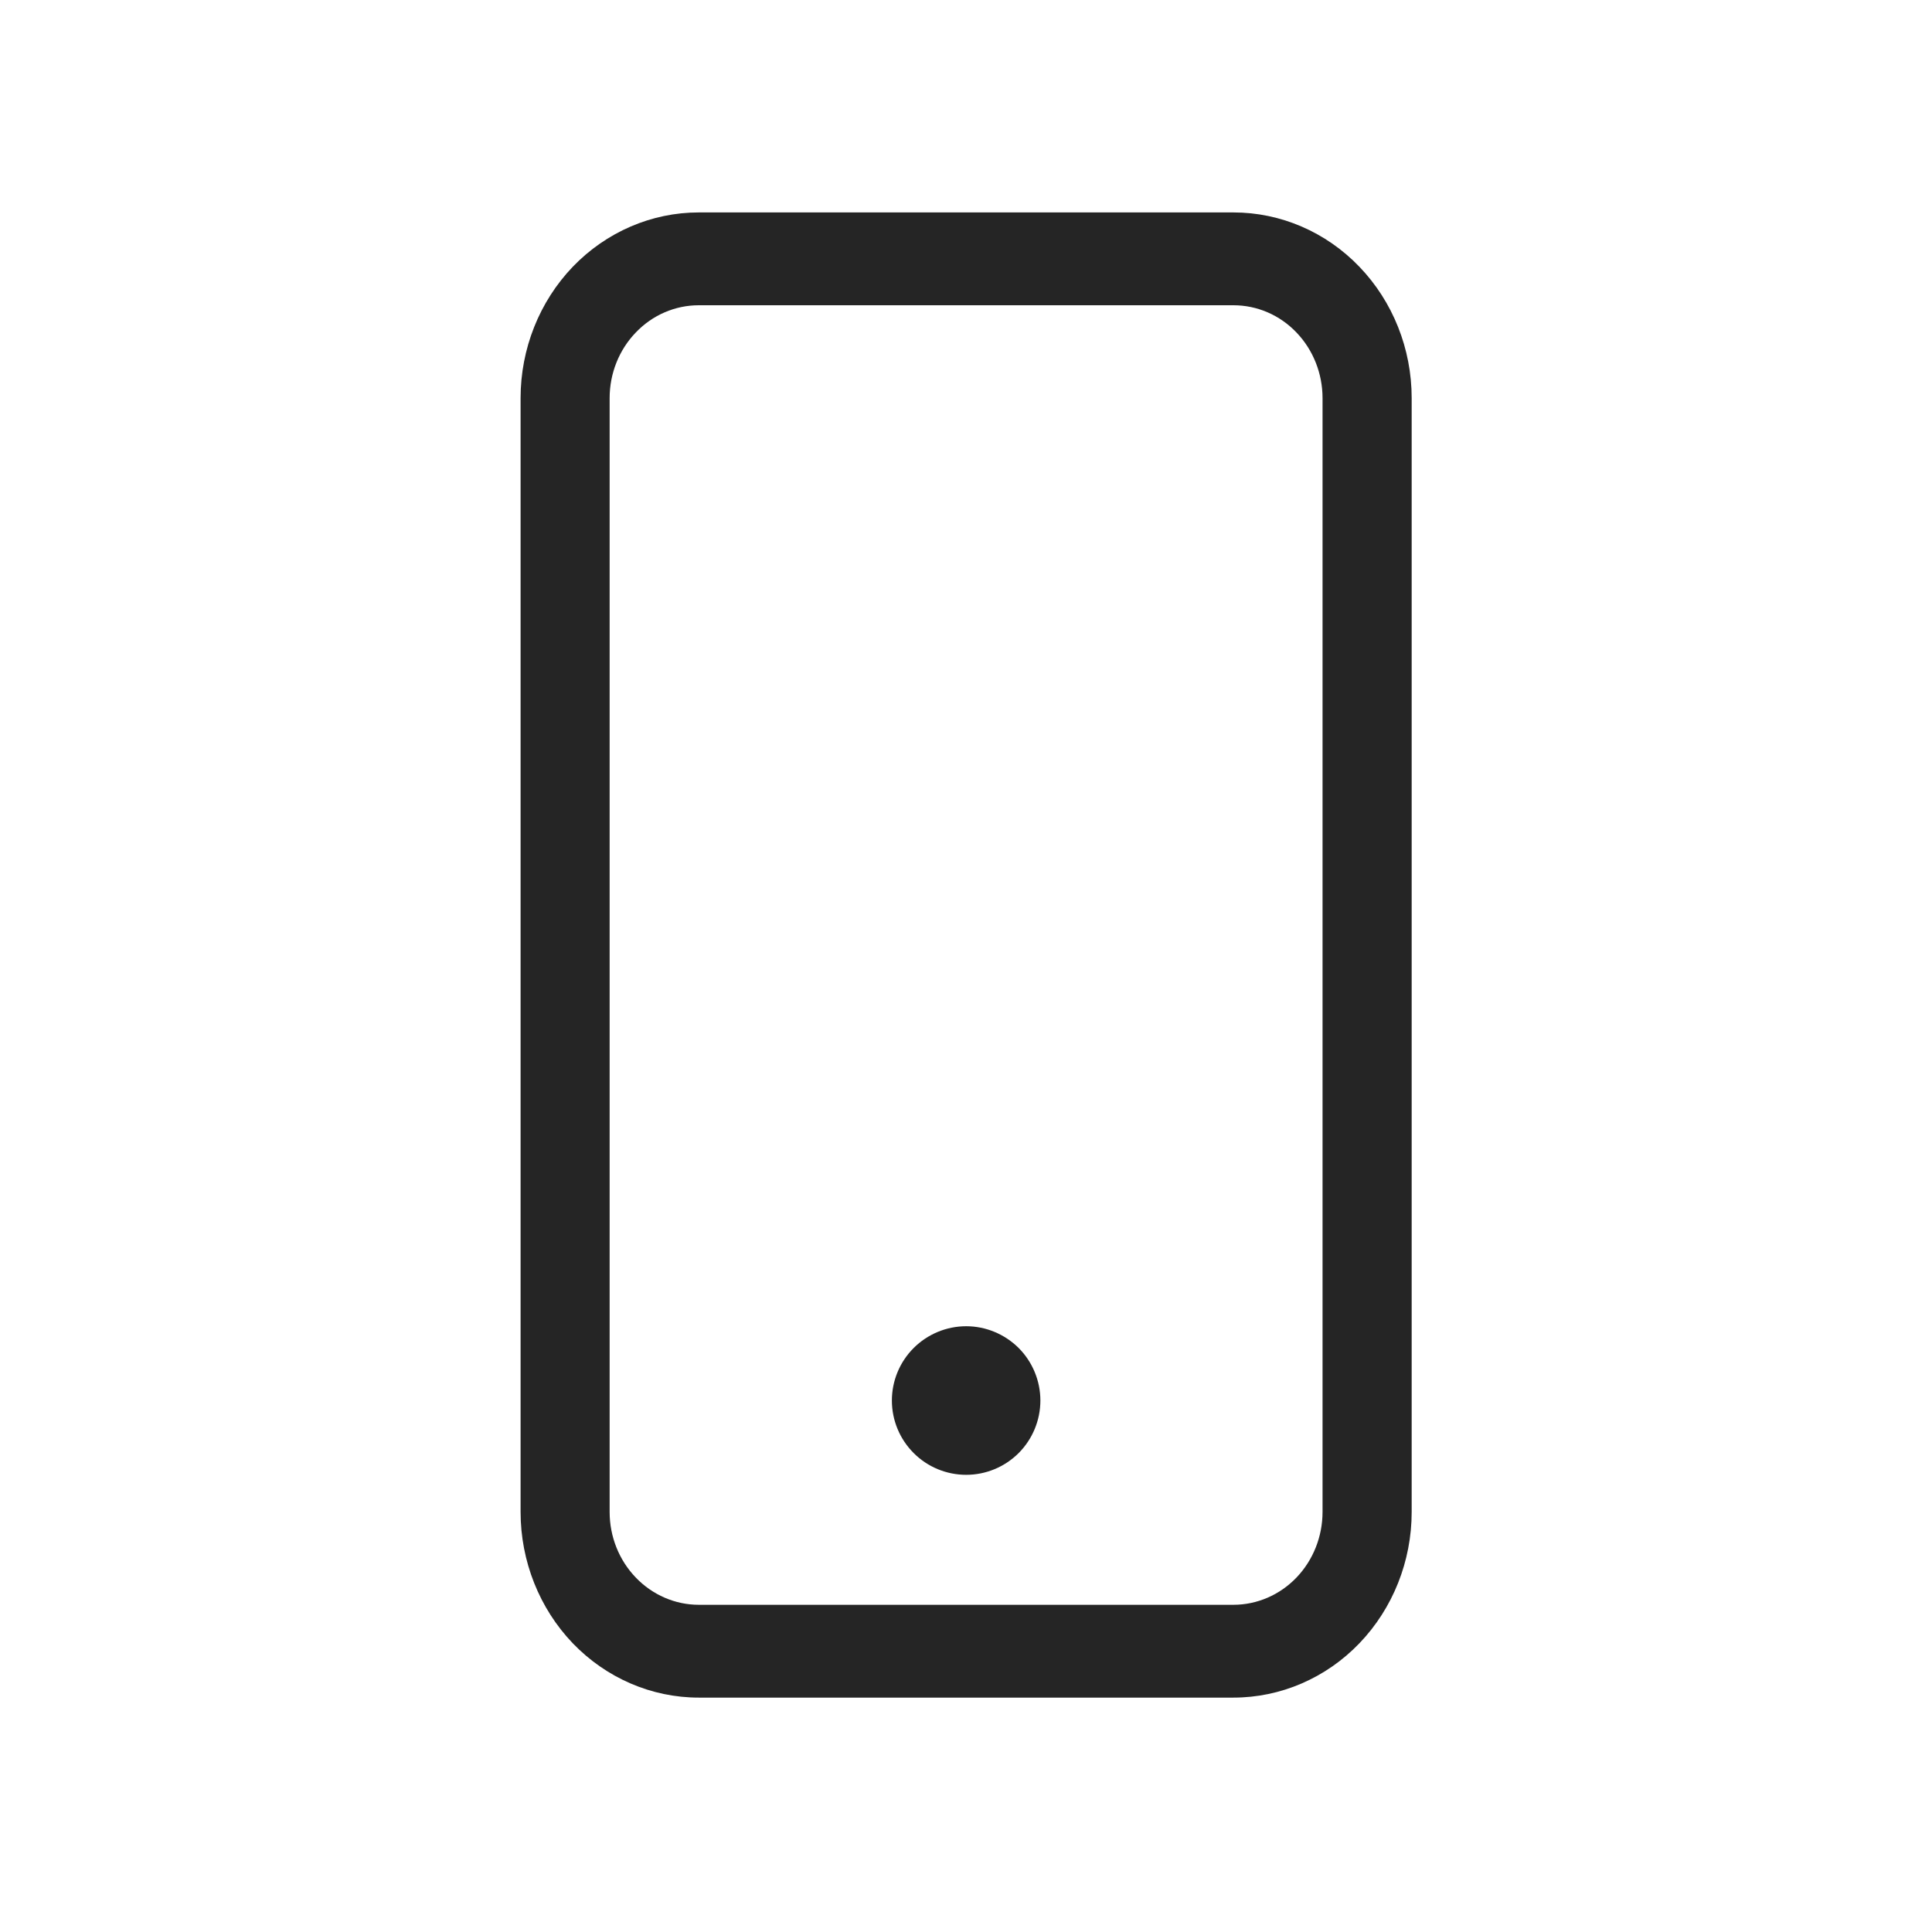 <?xml version="1.0" encoding="UTF-8"?> <svg xmlns="http://www.w3.org/2000/svg" width="22" height="22" viewBox="0 0 22 22" fill="none"><path d="M14.045 3.476C14.315 3.476 14.573 3.587 14.763 3.786C14.953 3.984 15.06 4.253 15.06 4.533V17.217C15.06 17.497 14.953 17.766 14.763 17.964C14.573 18.162 14.315 18.274 14.045 18.274H7.957C7.688 18.274 7.43 18.162 7.24 17.964C7.049 17.766 6.942 17.497 6.942 17.217V4.533C6.942 4.253 7.049 3.984 7.24 3.786C7.43 3.587 7.688 3.476 7.957 3.476H14.045ZM7.957 2.419C7.419 2.419 6.903 2.642 6.522 3.038C6.142 3.435 5.928 3.972 5.928 4.533V17.217C5.928 17.777 6.142 18.315 6.522 18.712C6.903 19.108 7.419 19.331 7.957 19.331H14.045C14.584 19.331 15.1 19.108 15.48 18.712C15.861 18.315 16.075 17.777 16.075 17.217V4.533C16.075 3.972 15.861 3.435 15.48 3.038C15.1 2.642 14.584 2.419 14.045 2.419H7.957Z" fill="#252525"></path><path d="M11.002 16.794C11.226 16.794 11.441 16.705 11.6 16.546C11.758 16.387 11.847 16.172 11.847 15.948C11.847 15.724 11.758 15.509 11.6 15.35C11.441 15.192 11.226 15.102 11.002 15.102C10.778 15.102 10.562 15.192 10.404 15.35C10.245 15.509 10.156 15.724 10.156 15.948C10.156 16.172 10.245 16.387 10.404 16.546C10.562 16.705 10.778 16.794 11.002 16.794Z" fill="#252525"></path></svg> 